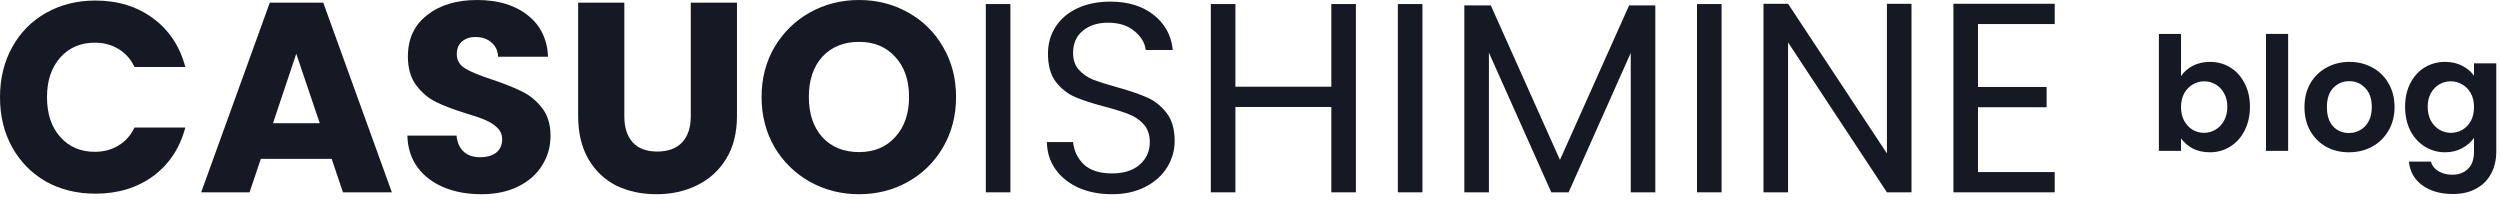 <svg xmlns="http://www.w3.org/2000/svg" width="348" height="28" viewBox="0 0 348 28" fill="none"><path d="M275.336 3.347V12.108H284.887V14.928H275.336V23.952H286.015V26.772H271.915V0.526H286.015V3.347H275.336Z" fill="#161923"></path><path d="M266.082 26.772H262.66L248.898 5.903V26.772H245.476V0.526H248.898L262.66 21.358V0.526H266.082V26.772Z" fill="#161923"></path><path d="M239.644 0.564V26.772H236.223V0.564H239.644Z" fill="#161923"></path><path d="M230.42 0.752V26.772H226.998V7.37L218.35 26.772H215.943L207.257 7.332V26.772H203.835V0.752H207.52L217.146 22.26L226.772 0.752H230.42Z" fill="#161923"></path><path d="M198.004 0.564V26.772H194.582V0.564H198.004Z" fill="#161923"></path><path d="M188.739 0.564V26.772H185.318V14.89H171.969V26.772H168.547V0.564H171.969V12.07H185.318V0.564H188.739Z" fill="#161923"></path><path d="M154.788 27.035C153.059 27.035 151.505 26.735 150.126 26.133C148.772 25.506 147.707 24.654 146.93 23.576C146.153 22.473 145.752 21.207 145.727 19.778H149.374C149.499 21.007 150.001 22.047 150.878 22.899C151.78 23.727 153.084 24.14 154.788 24.14C156.418 24.14 157.696 23.739 158.624 22.937C159.576 22.11 160.053 21.057 160.053 19.778C160.053 18.776 159.777 17.961 159.225 17.334C158.674 16.707 157.985 16.231 157.157 15.905C156.33 15.579 155.215 15.229 153.811 14.852C152.081 14.401 150.69 13.95 149.637 13.499C148.609 13.048 147.719 12.346 146.967 11.393C146.24 10.416 145.877 9.112 145.877 7.483C145.877 6.054 146.24 4.788 146.967 3.685C147.694 2.582 148.71 1.73 150.013 1.128C151.342 0.526 152.858 0.226 154.563 0.226C157.02 0.226 159.025 0.84 160.579 2.068C162.158 3.296 163.048 4.926 163.249 6.956H159.489C159.363 5.954 158.837 5.076 157.909 4.324C156.982 3.547 155.754 3.159 154.224 3.159C152.796 3.159 151.63 3.535 150.728 4.287C149.825 5.013 149.374 6.041 149.374 7.37C149.374 8.322 149.637 9.1 150.164 9.701C150.715 10.303 151.379 10.767 152.156 11.092C152.959 11.393 154.074 11.744 155.503 12.145C157.233 12.621 158.624 13.098 159.677 13.574C160.73 14.025 161.632 14.74 162.384 15.717C163.136 16.67 163.512 17.974 163.512 19.628C163.512 20.906 163.174 22.11 162.497 23.238C161.82 24.366 160.817 25.281 159.489 25.983C158.16 26.684 156.593 27.035 154.788 27.035Z" fill="#161923"></path><path d="M140.647 0.564V26.772H137.225V0.564H140.647Z" fill="#161923"></path><path d="M119.585 27.035C117.103 27.035 114.822 26.459 112.742 25.306C110.686 24.153 109.044 22.548 107.816 20.493C106.613 18.412 106.011 16.081 106.011 13.499C106.011 10.917 106.613 8.598 107.816 6.543C109.044 4.487 110.686 2.883 112.742 1.73C114.822 0.577 117.103 0 119.585 0C122.067 0 124.335 0.577 126.391 1.73C128.472 2.883 130.101 4.487 131.279 6.543C132.482 8.598 133.084 10.917 133.084 13.499C133.084 16.081 132.482 18.412 131.279 20.493C130.076 22.548 128.446 24.153 126.391 25.306C124.335 26.459 122.067 27.035 119.585 27.035ZM119.585 21.17C121.691 21.17 123.37 20.468 124.624 19.064C125.902 17.66 126.541 15.805 126.541 13.499C126.541 11.168 125.902 9.313 124.624 7.934C123.37 6.53 121.691 5.828 119.585 5.828C117.454 5.828 115.75 6.518 114.471 7.896C113.218 9.275 112.591 11.143 112.591 13.499C112.591 15.83 113.218 17.698 114.471 19.102C115.75 20.48 117.454 21.17 119.585 21.17Z" fill="#161923"></path><path d="M86.907 0.376V16.169C86.907 17.748 87.295 18.964 88.072 19.816C88.849 20.668 89.99 21.094 91.494 21.094C92.998 21.094 94.151 20.668 94.953 19.816C95.755 18.964 96.157 17.748 96.157 16.169V0.376H102.586V16.131C102.586 18.487 102.085 20.48 101.082 22.11C100.08 23.739 98.726 24.967 97.021 25.795C95.342 26.622 93.462 27.035 91.381 27.035C89.301 27.035 87.433 26.634 85.779 25.832C84.149 25.005 82.858 23.777 81.906 22.147C80.953 20.493 80.477 18.487 80.477 16.131V0.376H86.907Z" fill="#161923"></path><path d="M67.007 27.035C65.076 27.035 63.347 26.722 61.818 26.095C60.288 25.469 59.06 24.541 58.133 23.313C57.23 22.085 56.754 20.606 56.704 18.876H63.547C63.648 19.854 63.986 20.606 64.563 21.132C65.139 21.633 65.891 21.884 66.819 21.884C67.771 21.884 68.523 21.671 69.075 21.245C69.626 20.794 69.902 20.179 69.902 19.402C69.902 18.751 69.676 18.212 69.225 17.785C68.799 17.359 68.26 17.008 67.608 16.733C66.982 16.457 66.079 16.143 64.901 15.793C63.196 15.266 61.805 14.74 60.727 14.213C59.649 13.687 58.722 12.91 57.945 11.882C57.168 10.854 56.779 9.513 56.779 7.859C56.779 5.402 57.669 3.484 59.449 2.106C61.229 0.702 63.547 0 66.405 0C69.313 0 71.657 0.702 73.436 2.106C75.216 3.484 76.169 5.415 76.294 7.896H69.338C69.288 7.044 68.975 6.38 68.398 5.903C67.821 5.402 67.082 5.151 66.179 5.151C65.402 5.151 64.776 5.364 64.299 5.791C63.823 6.192 63.585 6.781 63.585 7.558C63.585 8.41 63.986 9.074 64.788 9.551C65.59 10.027 66.844 10.541 68.548 11.092C70.253 11.669 71.632 12.22 72.684 12.747C73.762 13.273 74.69 14.038 75.467 15.041C76.244 16.043 76.633 17.334 76.633 18.913C76.633 20.418 76.244 21.784 75.467 23.012C74.715 24.24 73.612 25.218 72.158 25.945C70.704 26.672 68.987 27.035 67.007 27.035Z" fill="#161923"></path><path d="M46.164 22.11H36.312L34.733 26.772H28.002L37.553 0.376H44.998L54.549 26.772H47.743L46.164 22.11ZM44.51 17.146L41.238 7.483L38.004 17.146H44.51Z" fill="#161923"></path><path d="M0 13.537C0 10.93 0.564 8.611 1.692 6.58C2.82 4.525 4.387 2.933 6.392 1.805C8.423 0.652 10.716 0.075 13.273 0.075C16.407 0.075 19.089 0.902 21.32 2.557C23.551 4.211 25.043 6.467 25.795 9.325H18.726C18.199 8.222 17.447 7.382 16.469 6.806C15.517 6.229 14.426 5.941 13.198 5.941C11.218 5.941 9.613 6.63 8.385 8.009C7.157 9.388 6.543 11.23 6.543 13.537C6.543 15.843 7.157 17.685 8.385 19.064C9.613 20.443 11.218 21.132 13.198 21.132C14.426 21.132 15.517 20.844 16.469 20.267C17.447 19.691 18.199 18.851 18.726 17.748H25.795C25.043 20.606 23.551 22.862 21.32 24.516C19.089 26.145 16.407 26.96 13.273 26.96C10.716 26.96 8.423 26.396 6.392 25.268C4.387 24.115 2.82 22.523 1.692 20.493C0.564 18.462 0 16.143 0 13.537Z" fill="#161923"></path><path d="M340.355 8.614C341.264 8.614 342.063 8.797 342.753 9.164C343.442 9.516 343.985 9.978 344.381 10.55V8.812H347.483V21.088C347.483 22.217 347.255 23.222 346.801 24.102C346.346 24.997 345.664 25.701 344.755 26.214C343.845 26.742 342.745 27.006 341.455 27.006C339.724 27.006 338.301 26.603 337.187 25.796C336.087 24.989 335.463 23.889 335.317 22.496H338.375C338.536 23.053 338.881 23.493 339.409 23.816C339.951 24.153 340.604 24.322 341.367 24.322C342.261 24.322 342.987 24.051 343.545 23.508C344.102 22.98 344.381 22.173 344.381 21.088V19.196C343.985 19.768 343.435 20.245 342.731 20.626C342.041 21.007 341.249 21.198 340.355 21.198C339.328 21.198 338.389 20.934 337.539 20.406C336.688 19.878 336.013 19.137 335.515 18.184C335.031 17.216 334.789 16.109 334.789 14.862C334.789 13.63 335.031 12.537 335.515 11.584C336.013 10.631 336.681 9.897 337.517 9.384C338.367 8.871 339.313 8.614 340.355 8.614ZM344.381 14.906C344.381 14.158 344.234 13.52 343.941 12.992C343.647 12.449 343.251 12.039 342.753 11.76C342.254 11.467 341.719 11.32 341.147 11.32C340.575 11.32 340.047 11.459 339.563 11.738C339.079 12.017 338.683 12.427 338.375 12.97C338.081 13.498 337.935 14.129 337.935 14.862C337.935 15.595 338.081 16.241 338.375 16.798C338.683 17.341 339.079 17.759 339.563 18.052C340.061 18.345 340.589 18.492 341.147 18.492C341.719 18.492 342.254 18.353 342.753 18.074C343.251 17.781 343.647 17.37 343.941 16.842C344.234 16.299 344.381 15.654 344.381 14.906Z" fill="#161923"></path><path d="M326.963 21.198C325.79 21.198 324.734 20.941 323.795 20.428C322.857 19.9 322.116 19.159 321.573 18.206C321.045 17.253 320.781 16.153 320.781 14.906C320.781 13.659 321.053 12.559 321.595 11.606C322.153 10.653 322.908 9.919 323.861 9.406C324.815 8.878 325.878 8.614 327.051 8.614C328.225 8.614 329.288 8.878 330.241 9.406C331.195 9.919 331.943 10.653 332.485 11.606C333.043 12.559 333.321 13.659 333.321 14.906C333.321 16.153 333.035 17.253 332.463 18.206C331.906 19.159 331.143 19.9 330.175 20.428C329.222 20.941 328.151 21.198 326.963 21.198ZM326.963 18.514C327.521 18.514 328.041 18.382 328.525 18.118C329.024 17.839 329.42 17.429 329.713 16.886C330.007 16.343 330.153 15.683 330.153 14.906C330.153 13.747 329.845 12.86 329.229 12.244C328.628 11.613 327.887 11.298 327.007 11.298C326.127 11.298 325.387 11.613 324.785 12.244C324.199 12.86 323.905 13.747 323.905 14.906C323.905 16.065 324.191 16.959 324.763 17.59C325.35 18.206 326.083 18.514 326.963 18.514Z" fill="#161923"></path><path d="M318.508 4.72V21H315.428V4.72H318.508Z" fill="#161923"></path><path d="M303.598 10.594C303.994 10.007 304.537 9.531 305.226 9.164C305.93 8.797 306.729 8.614 307.624 8.614C308.665 8.614 309.604 8.871 310.44 9.384C311.291 9.897 311.958 10.631 312.442 11.584C312.941 12.523 313.19 13.615 313.19 14.862C313.19 16.109 312.941 17.216 312.442 18.184C311.958 19.137 311.291 19.878 310.44 20.406C309.604 20.934 308.665 21.198 307.624 21.198C306.715 21.198 305.915 21.022 305.226 20.67C304.551 20.303 304.009 19.834 303.598 19.262V21H300.518V4.72H303.598V10.594ZM310.044 14.862C310.044 14.129 309.89 13.498 309.582 12.97C309.289 12.427 308.893 12.017 308.394 11.738C307.91 11.459 307.382 11.32 306.81 11.32C306.253 11.32 305.725 11.467 305.226 11.76C304.742 12.039 304.346 12.449 304.038 12.992C303.745 13.535 303.598 14.173 303.598 14.906C303.598 15.639 303.745 16.277 304.038 16.82C304.346 17.363 304.742 17.781 305.226 18.074C305.725 18.353 306.253 18.492 306.81 18.492C307.382 18.492 307.91 18.345 308.394 18.052C308.893 17.759 309.289 17.341 309.582 16.798C309.89 16.255 310.044 15.61 310.044 14.862Z" fill="#161923"></path></svg>